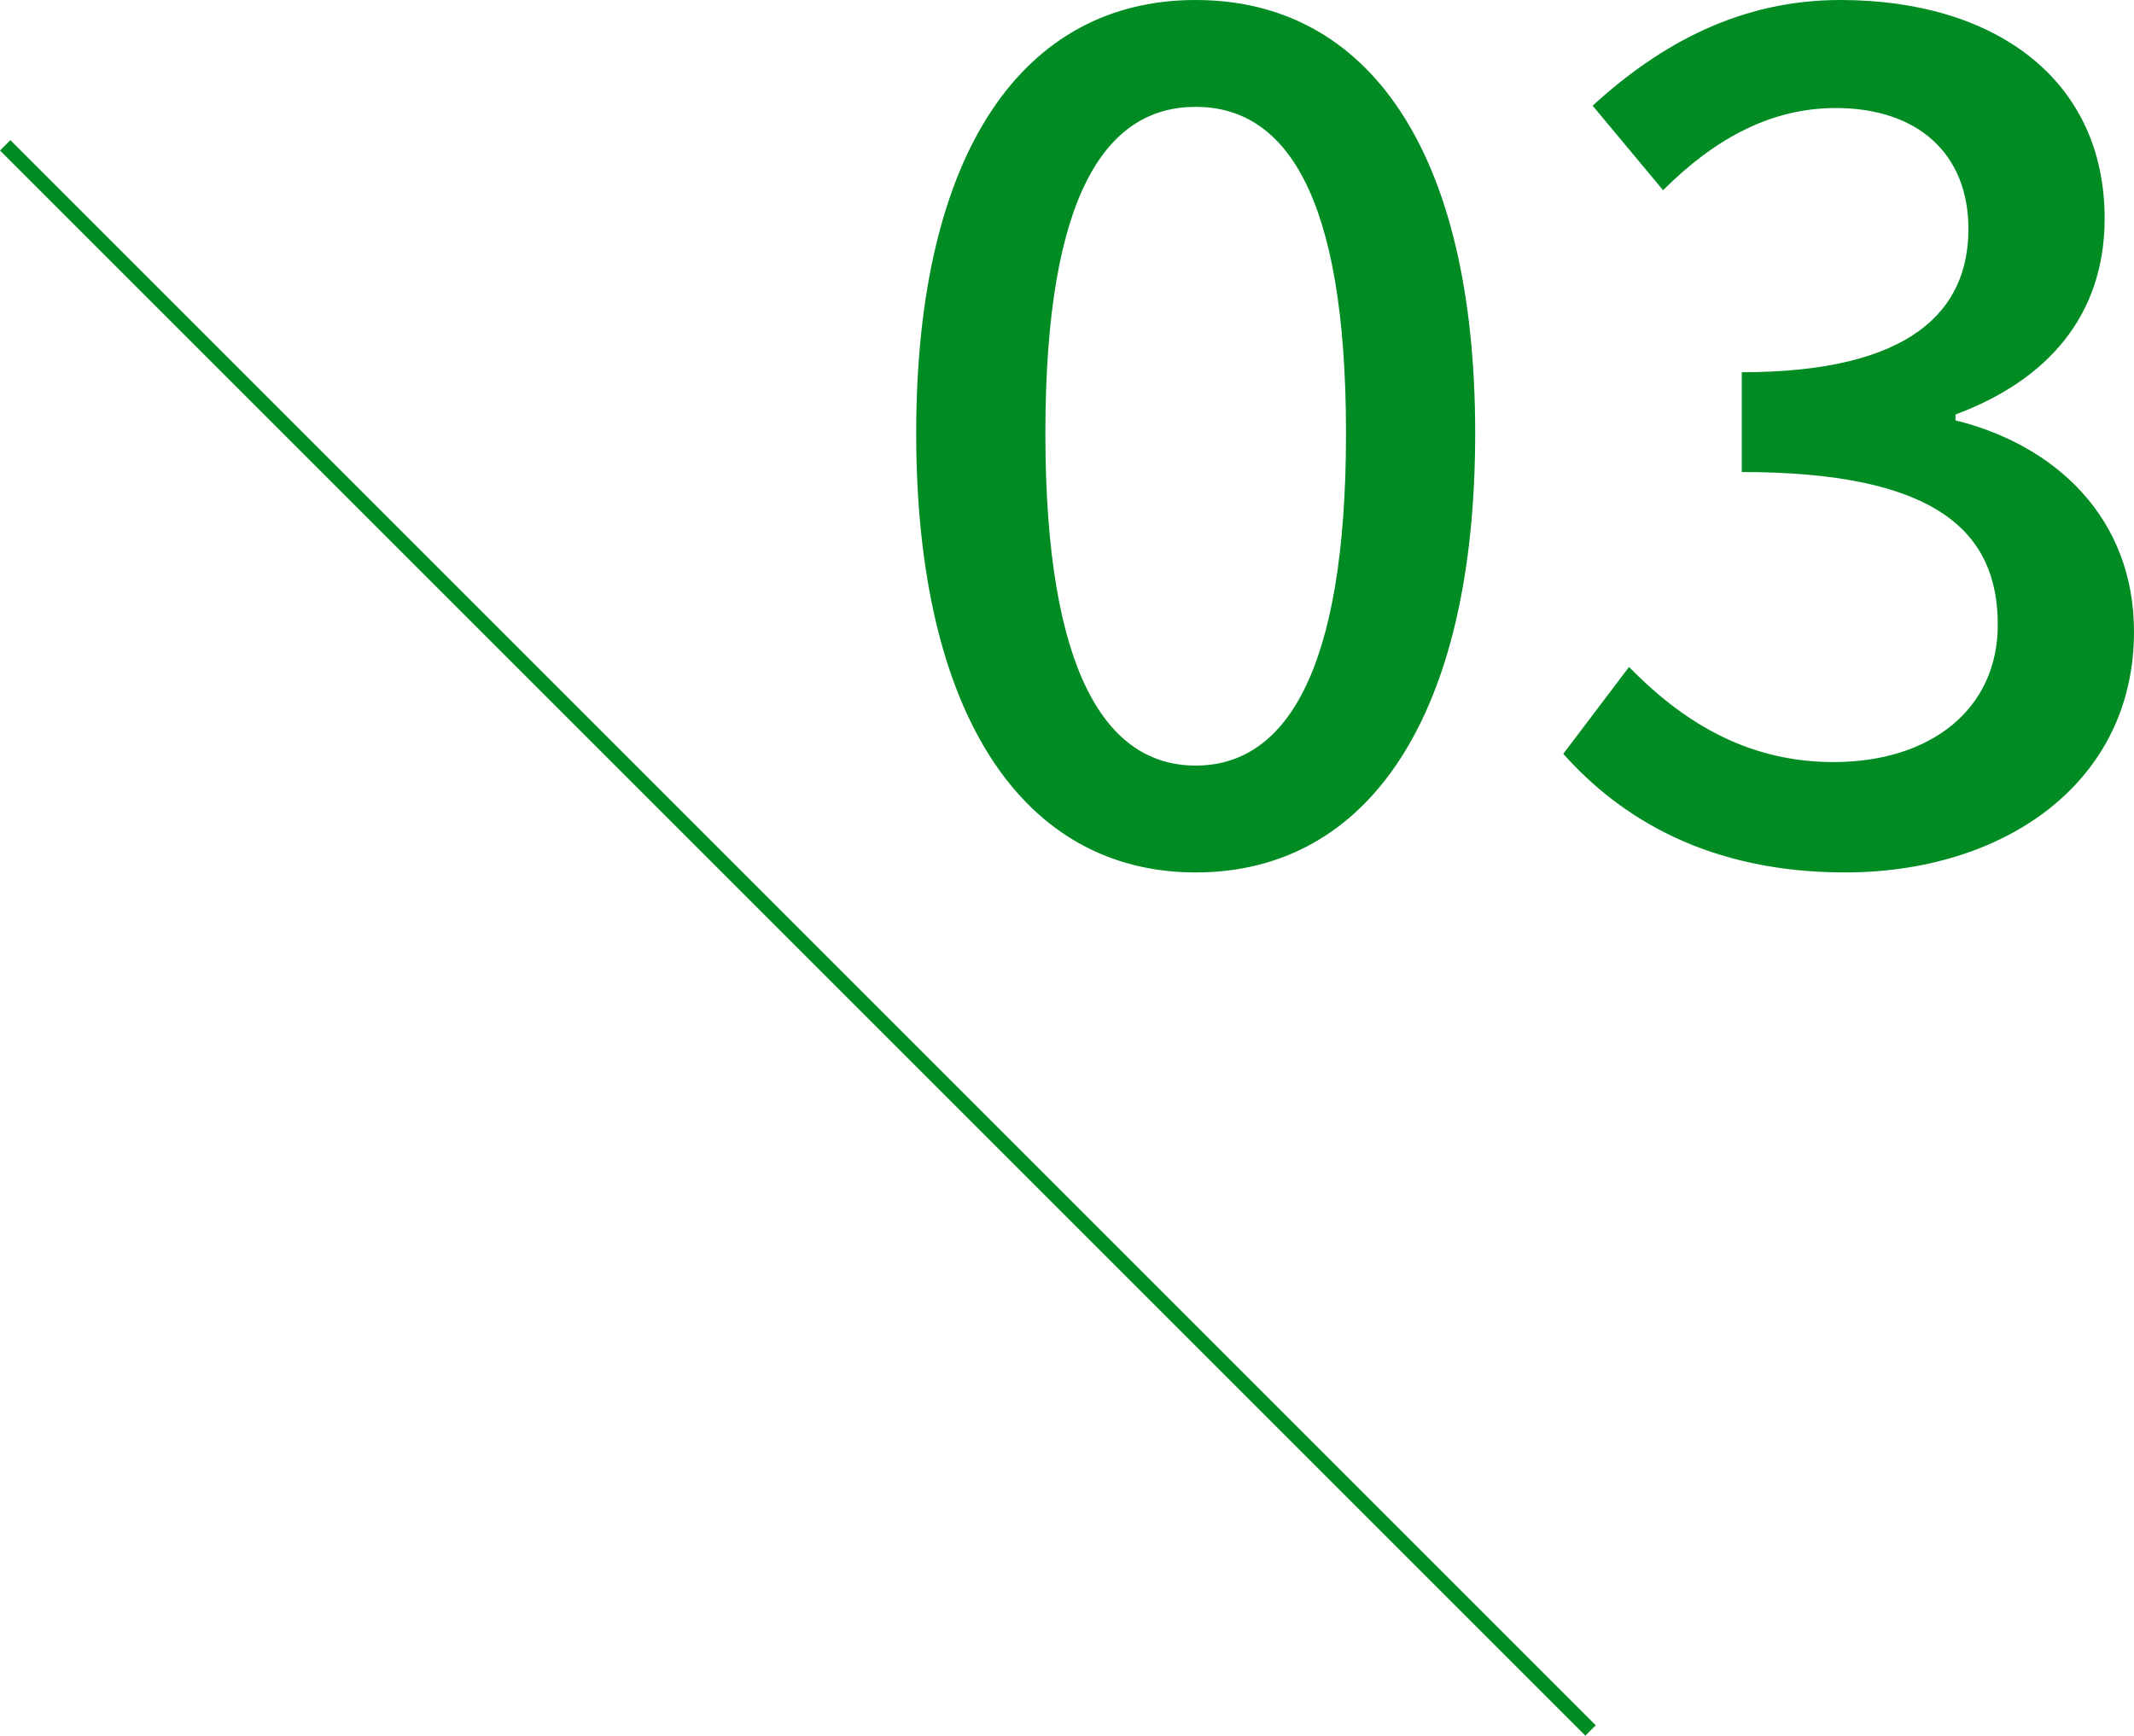 <svg xmlns="http://www.w3.org/2000/svg" width="145.374" height="118.254" viewBox="0 0 145.374 118.254">
  <g id="no3" transform="translate(-542.146 -1782.553)">
    <path id="パス_21271" data-name="パス 21271" d="M-68.4,1.04c11.76,0,19.04-10.64,19.04-29.92,0-19.2-7.28-29.52-19.04-29.52-11.68,0-19.04,10.24-19.04,29.52S-80.08,1.04-68.4,1.04Zm0-7.28c-6,0-10.24-6.16-10.24-22.64S-74.4-51.12-68.4-51.12s10.24,5.76,10.24,22.24S-62.4-6.24-68.4-6.24Zm44.24,7.28c10.8,0,19.68-6.08,19.68-16.4,0-7.76-5.36-12.72-12.16-14.4v-.4c6.24-2.32,10.16-6.72,10.16-13.36,0-9.44-7.44-14.88-18-14.88-6.8,0-12.24,2.96-16.88,7.2l4.8,5.76c3.36-3.36,7.2-5.6,11.76-5.6,5.6,0,9.04,3.12,9.04,8.24,0,5.52-3.84,9.76-15.44,9.76v6.8c13.28,0,17.44,4.08,17.44,10.4,0,5.76-4.56,9.36-11.2,9.36-6.08,0-10.48-2.96-13.92-6.48l-4.48,5.92C-39.44-2.64-33.44,1.04-24.16,1.04Z" transform="translate(692 1840.953)" fill="#008c23"/>
    <line id="線_62" data-name="線 62" x2="108" y2="108" transform="translate(542.5 1792.453)" fill="none" stroke="#008c23" stroke-width="1"/>
  </g>
</svg>

